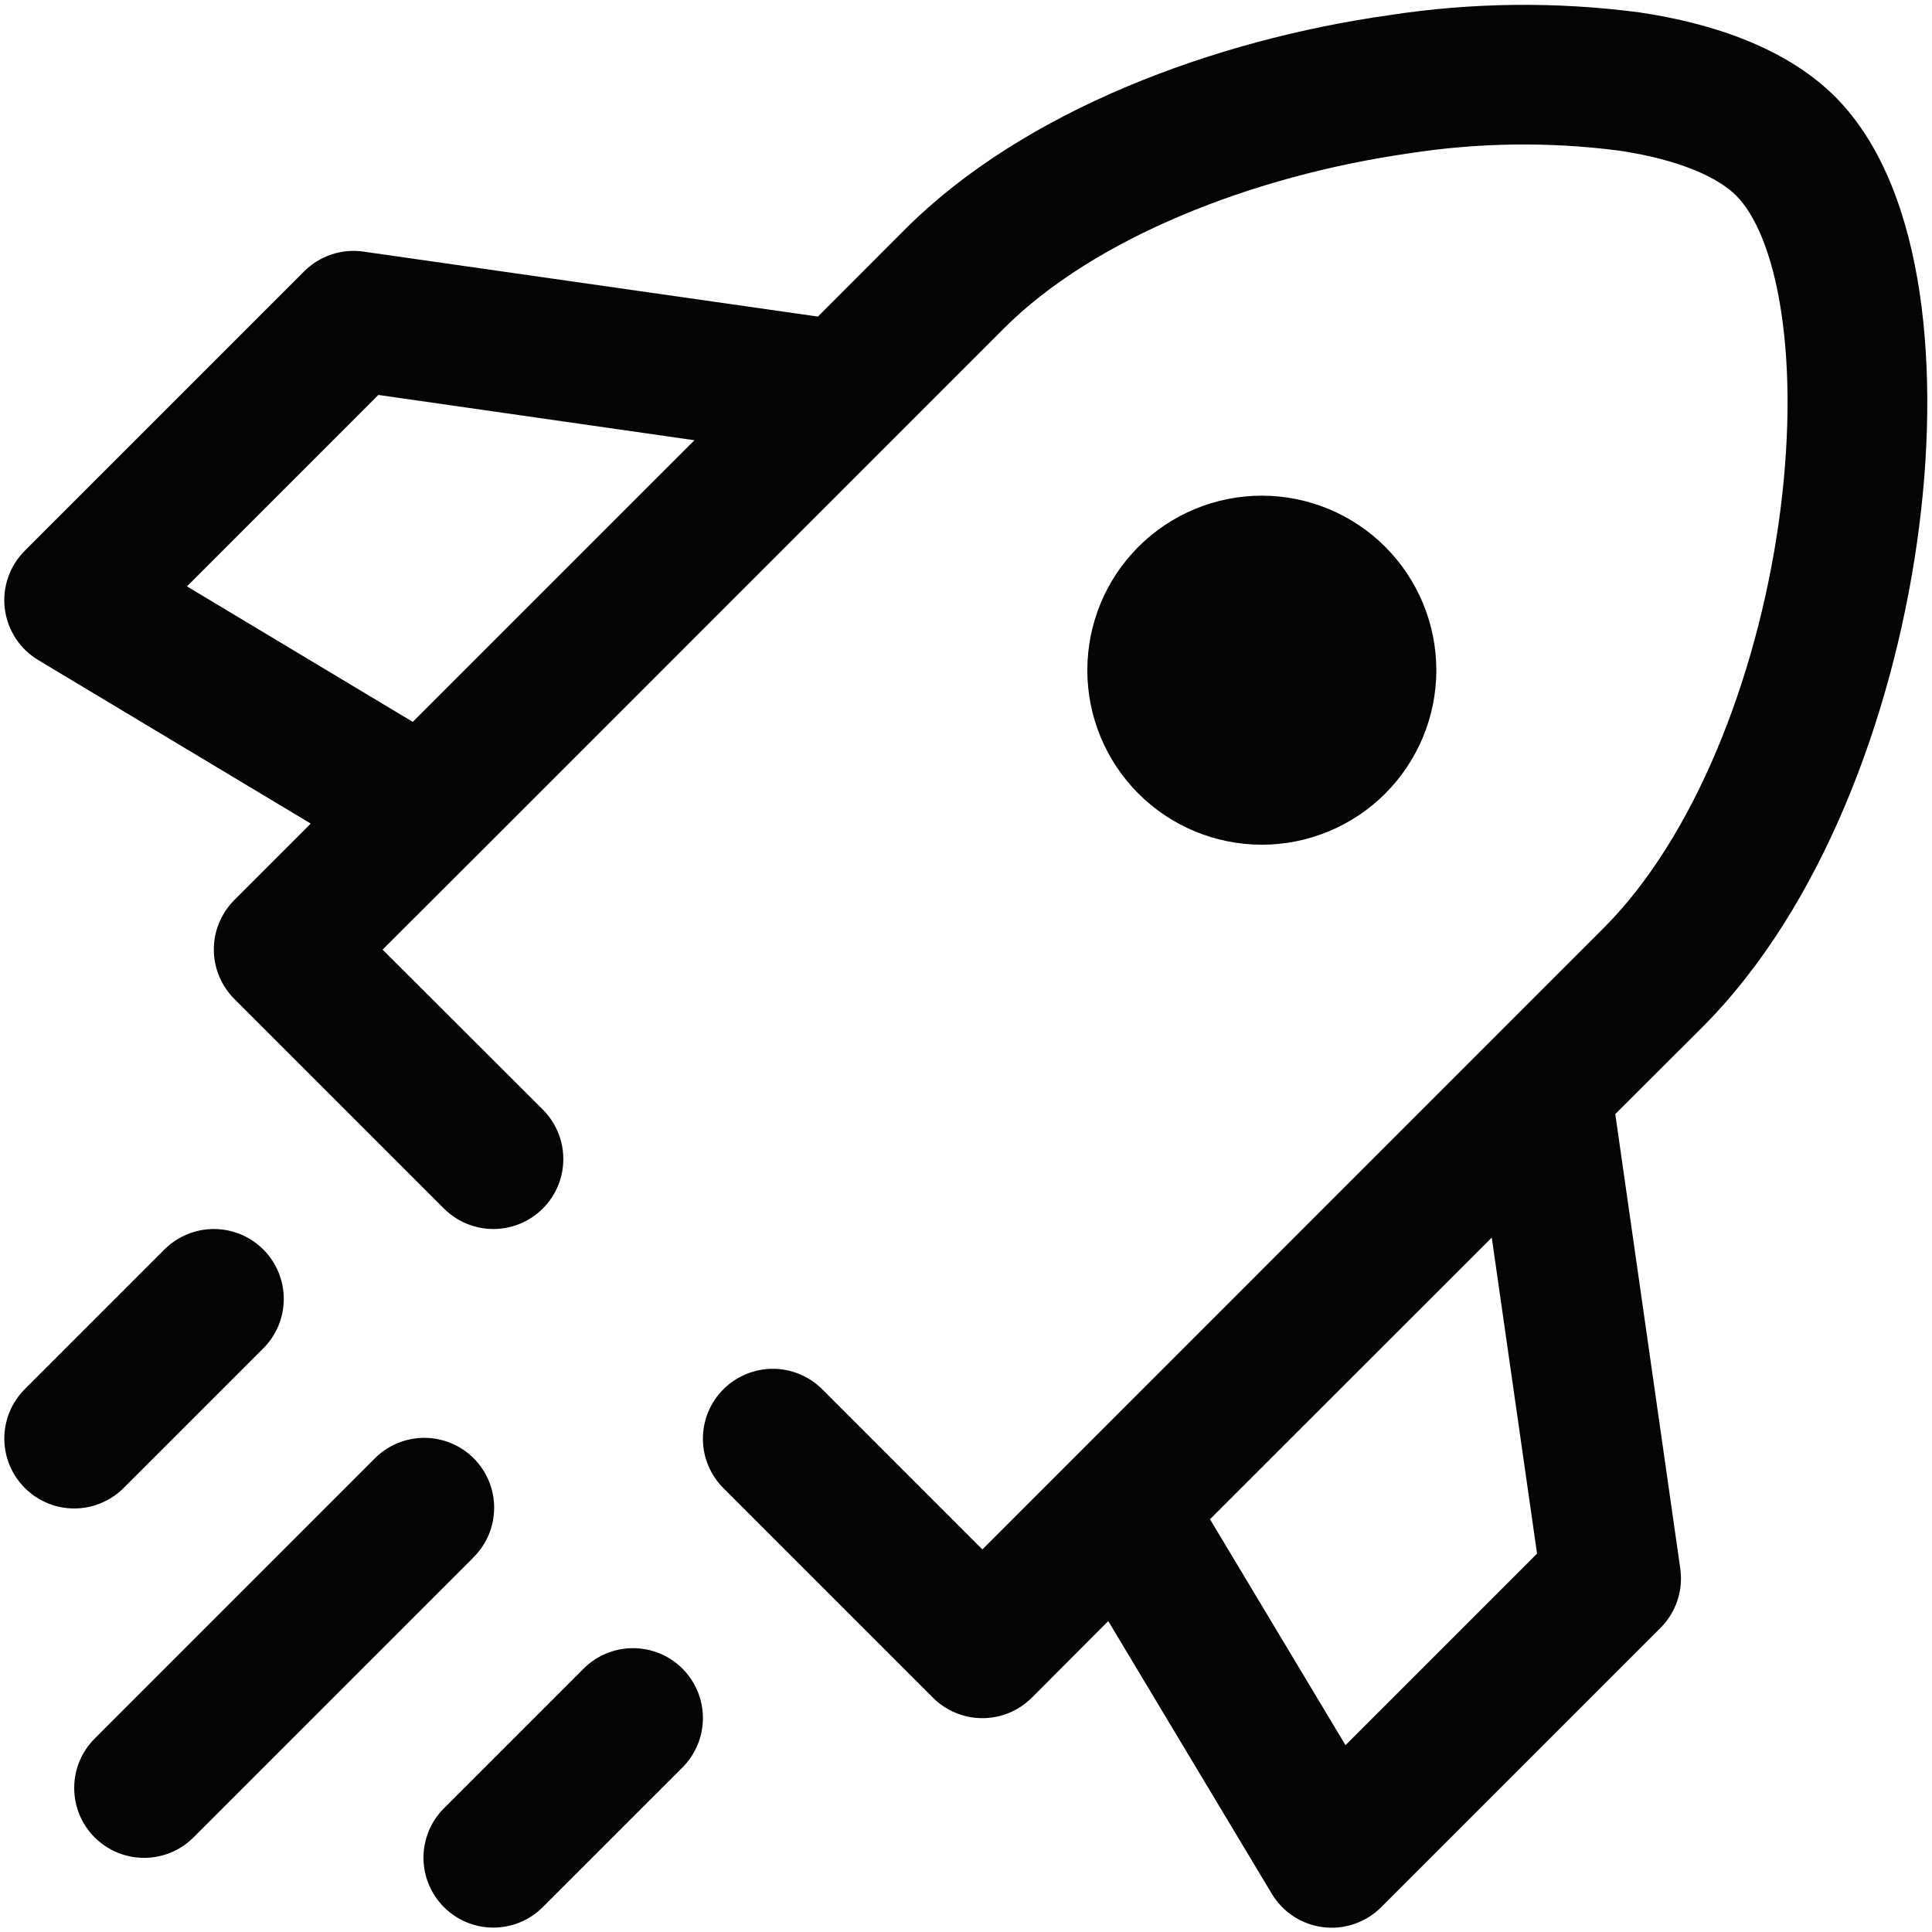 <svg width="59" height="59" viewBox="0 0 59 59" fill="none" xmlns="http://www.w3.org/2000/svg">
<path fill-rule="evenodd" clip-rule="evenodd" d="M27.244 13.444L30.657 10.03C33.405 7.278 38.231 5.371 43.022 4.684C45.146 4.353 47.307 4.324 49.439 4.599C51.329 4.88 52.486 5.435 53.023 5.977C53.565 6.515 54.12 7.671 54.401 9.561C54.674 11.383 54.653 13.614 54.316 15.978C53.633 20.77 51.722 25.595 48.97 28.343L30 47.317L25.111 42.427C24.913 42.229 24.677 42.071 24.418 41.964C24.16 41.856 23.882 41.801 23.602 41.801C23.321 41.801 23.044 41.856 22.785 41.963C22.526 42.07 22.29 42.227 22.092 42.425C21.691 42.825 21.466 43.368 21.466 43.934C21.465 44.214 21.52 44.492 21.628 44.751C21.735 45.01 21.892 45.245 22.09 45.444L28.49 51.844C28.688 52.042 28.923 52.2 29.183 52.307C29.442 52.415 29.72 52.47 30 52.47C30.281 52.47 30.559 52.415 30.818 52.307C31.077 52.2 31.312 52.042 31.511 51.844L33.844 49.505L38.837 57.83C39.003 58.108 39.231 58.346 39.503 58.523C39.775 58.7 40.084 58.813 40.406 58.853C40.728 58.893 41.055 58.859 41.362 58.753C41.669 58.648 41.948 58.473 42.177 58.244L50.711 49.71C50.945 49.476 51.121 49.19 51.226 48.875C51.33 48.56 51.36 48.225 51.312 47.897L49.328 34.022L51.991 31.364C55.639 27.711 57.785 21.87 58.54 16.58C58.924 13.904 58.967 11.246 58.621 8.925C58.28 6.672 57.529 4.445 56.044 2.956C54.555 1.471 52.328 0.716 50.071 0.379C47.529 0.045 44.953 0.073 42.42 0.464C37.126 1.211 31.28 3.357 27.637 7.005L24.978 9.668L11.103 7.684C10.775 7.636 10.44 7.666 10.125 7.77C9.811 7.875 9.524 8.051 9.29 8.285L0.756 16.819C0.527 17.048 0.352 17.327 0.247 17.634C0.141 17.941 0.107 18.268 0.147 18.59C0.187 18.912 0.3 19.221 0.477 19.493C0.655 19.765 0.892 19.993 1.17 20.159L9.49 25.151L7.156 27.485C6.958 27.683 6.8 27.919 6.693 28.178C6.585 28.437 6.53 28.715 6.53 28.996C6.53 29.276 6.585 29.554 6.693 29.813C6.8 30.072 6.958 30.308 7.156 30.506L13.556 36.906C13.755 37.104 13.99 37.262 14.249 37.369C14.509 37.476 14.786 37.532 15.067 37.532C15.347 37.532 15.625 37.476 15.884 37.369C16.143 37.262 16.379 37.104 16.577 36.906C16.776 36.708 16.933 36.472 17.04 36.213C17.148 35.954 17.203 35.676 17.203 35.396C17.203 35.115 17.148 34.837 17.04 34.578C16.933 34.319 16.776 34.084 16.577 33.885L11.683 29L14.444 26.244L27.244 13.444ZM41.089 53.294L36.951 46.395L45.556 37.794L46.939 47.445L41.093 53.29L41.089 53.294ZM12.605 22.045L21.207 13.444L11.555 12.061L5.71 17.907L12.605 22.045ZM8.04 41.177C8.238 40.979 8.395 40.744 8.503 40.485C8.61 40.226 8.666 39.948 8.666 39.668C8.666 39.388 8.611 39.11 8.504 38.851C8.397 38.592 8.24 38.357 8.042 38.158C7.844 37.96 7.609 37.803 7.35 37.695C7.091 37.588 6.813 37.532 6.533 37.532C6.253 37.532 5.975 37.587 5.716 37.694C5.457 37.801 5.221 37.958 5.023 38.156L0.756 42.423C0.356 42.823 0.132 43.367 0.132 43.933C0.133 44.499 0.358 45.041 0.759 45.441C1.159 45.842 1.702 46.066 2.268 46.066C2.834 46.065 3.377 45.84 3.777 45.439L8.044 41.173L8.04 41.177ZM14.44 47.577C14.643 47.38 14.806 47.145 14.918 46.885C15.03 46.624 15.088 46.344 15.091 46.061C15.093 45.778 15.039 45.497 14.932 45.235C14.825 44.972 14.666 44.734 14.466 44.534C14.266 44.334 14.028 44.175 13.765 44.068C13.503 43.961 13.222 43.907 12.939 43.909C12.656 43.912 12.376 43.971 12.116 44.082C11.855 44.194 11.62 44.357 11.423 44.56L2.89 53.094C2.49 53.494 2.265 54.037 2.266 54.603C2.266 55.17 2.491 55.712 2.892 56.112C3.293 56.512 3.836 56.737 4.402 56.736C4.968 56.736 5.511 56.511 5.911 56.11L14.444 47.577H14.44ZM20.84 53.977C21.038 53.779 21.195 53.544 21.303 53.285C21.41 53.026 21.466 52.748 21.466 52.468C21.466 52.188 21.411 51.91 21.304 51.651C21.197 51.392 21.04 51.157 20.842 50.958C20.644 50.76 20.409 50.602 20.15 50.495C19.891 50.388 19.613 50.332 19.333 50.332C19.053 50.332 18.775 50.387 18.516 50.494C18.257 50.601 18.021 50.758 17.823 50.956L13.556 55.223C13.156 55.623 12.932 56.166 12.932 56.733C12.933 57.299 13.158 57.842 13.559 58.242C13.959 58.642 14.502 58.866 15.068 58.866C15.634 58.865 16.177 58.64 16.577 58.239L20.844 53.973L20.84 53.977ZM38.533 25.796C39.233 25.796 39.926 25.658 40.573 25.39C41.219 25.122 41.807 24.73 42.302 24.235C42.797 23.74 43.189 23.152 43.457 22.506C43.725 21.859 43.863 21.166 43.863 20.467C43.863 19.767 43.725 19.074 43.457 18.427C43.189 17.781 42.797 17.193 42.302 16.698C41.807 16.203 41.219 15.811 40.573 15.543C39.926 15.275 39.233 15.137 38.533 15.137C37.12 15.137 35.765 15.699 34.765 16.698C33.766 17.698 33.205 19.053 33.205 20.467C33.205 21.88 33.766 23.235 34.765 24.235C35.765 25.234 37.12 25.796 38.533 25.796Z" fill="#040403"/>
</svg>
